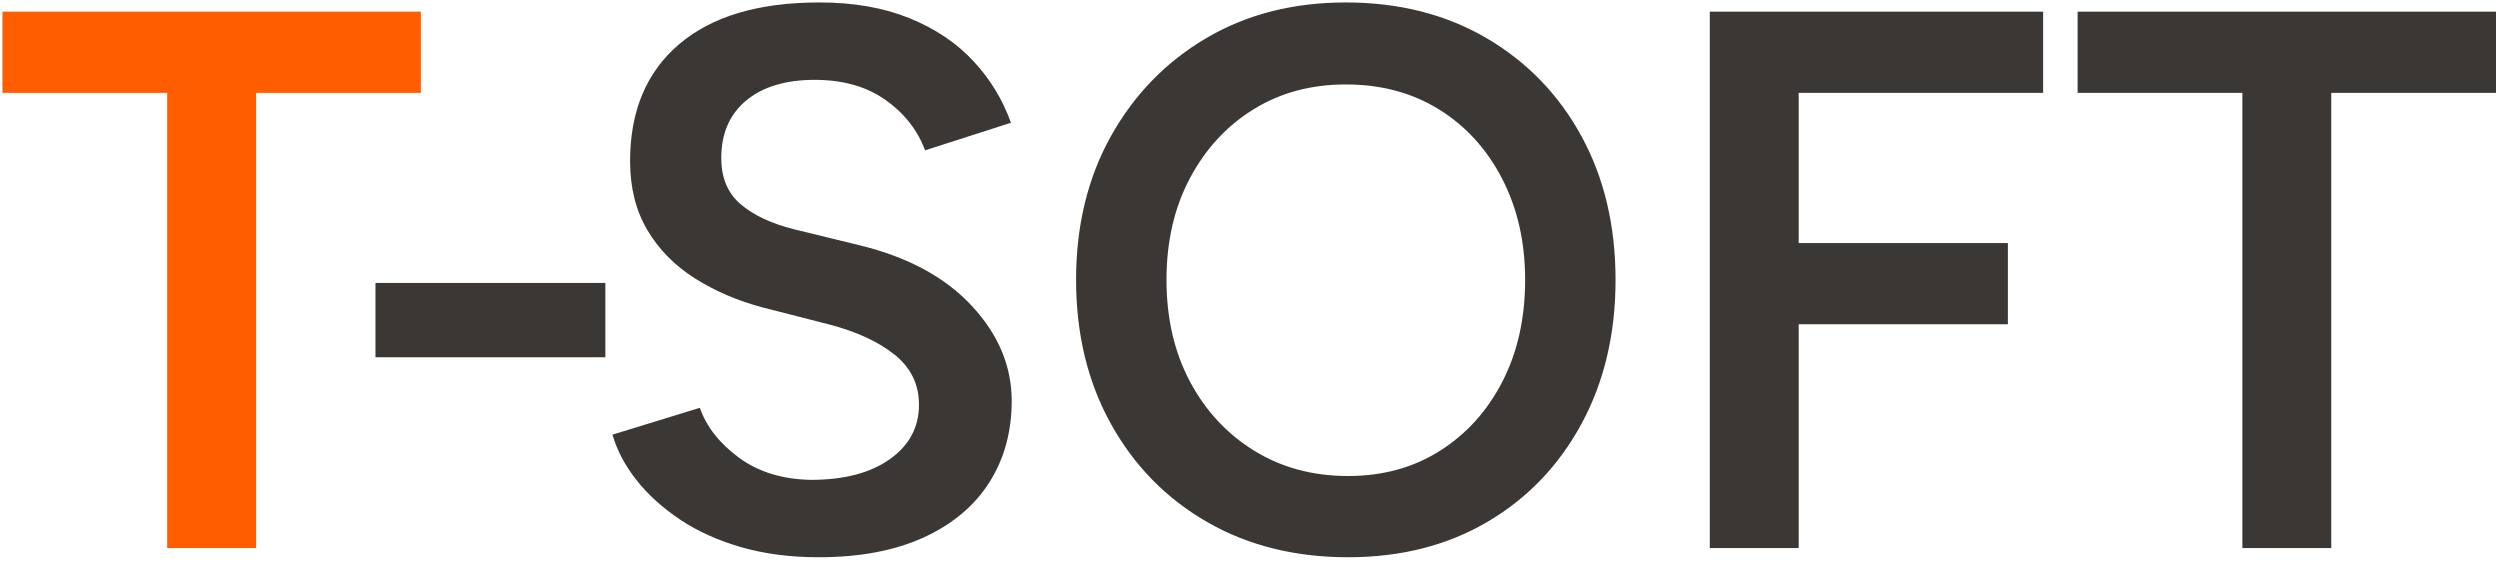 <svg xmlns="http://www.w3.org/2000/svg" xmlns:xlink="http://www.w3.org/1999/xlink" width="333px" height="75px" viewBox="0 0 333 75"><title>Tsoft-Logo@1.5x</title><g id="son-hali" stroke="none" stroke-width="1" fill="none" fill-rule="evenodd"><g id="Export-" transform="translate(-251, -249)" fill-rule="nonzero"><g id="Tsoft-Logo" transform="translate(251.327, 249.326)"><path d="M49.687,47.259 L49.687,37.358 L80.308,37.358 L80.308,47.259 L49.687,47.259 Z M108.71,73.899 C104.968,73.899 101.548,73.457 98.452,72.572 C95.356,71.687 92.634,70.463 90.286,68.897 C87.939,67.332 85.999,65.58 84.468,63.641 C82.937,61.702 81.866,59.677 81.253,57.568 L92.889,53.995 C93.774,56.513 95.509,58.724 98.095,60.63 C100.681,62.535 103.879,63.522 107.689,63.59 C112.112,63.59 115.617,62.671 118.203,60.834 C120.788,58.997 122.081,56.581 122.081,53.587 C122.081,50.865 120.993,48.637 118.815,46.901 C116.638,45.166 113.712,43.822 110.037,42.87 L101.259,40.624 C97.925,39.739 94.914,38.446 92.226,36.745 C89.538,35.044 87.428,32.901 85.897,30.315 C84.366,27.729 83.601,24.667 83.601,21.129 C83.601,14.46 85.778,9.271 90.133,5.563 C94.488,1.854 100.715,0 108.812,0 C113.371,0 117.369,0.697 120.805,2.092 C124.242,3.487 127.083,5.393 129.328,7.808 C131.574,10.224 133.241,12.963 134.33,16.025 L122.898,19.7 C121.877,16.978 120.108,14.732 117.59,12.963 C115.073,11.194 111.942,10.309 108.2,10.309 C104.321,10.309 101.276,11.228 99.064,13.065 C96.853,14.902 95.747,17.454 95.747,20.72 C95.747,23.374 96.615,25.433 98.35,26.896 C100.085,28.359 102.45,29.464 105.444,30.213 L114.222,32.356 C120.618,33.921 125.586,36.609 129.124,40.42 C132.663,44.23 134.432,48.449 134.432,53.077 C134.432,57.159 133.445,60.766 131.472,63.896 C129.498,67.026 126.589,69.476 122.745,71.245 C118.9,73.014 114.222,73.899 108.71,73.899 Z M179.241,73.899 C172.164,73.899 165.904,72.334 160.46,69.204 C155.016,66.074 150.746,61.719 147.65,56.139 C144.554,50.559 143.006,44.162 143.006,36.949 C143.006,29.736 144.554,23.357 147.65,17.811 C150.746,12.265 154.982,7.91 160.358,4.746 C165.733,1.582 171.926,0 178.934,0 C186.011,0 192.255,1.582 197.664,4.746 C203.074,7.91 207.293,12.265 210.321,17.811 C213.349,23.357 214.863,29.736 214.863,36.949 C214.863,44.162 213.349,50.559 210.321,56.139 C207.293,61.719 203.108,66.074 197.766,69.204 C192.425,72.334 186.25,73.899 179.241,73.899 Z M179.241,63.079 C183.868,63.079 187.951,61.957 191.489,59.711 C195.028,57.466 197.8,54.386 199.808,50.474 C201.815,46.561 202.819,42.053 202.819,36.949 C202.819,31.914 201.798,27.423 199.757,23.476 C197.715,19.529 194.908,16.45 191.336,14.239 C187.764,12.027 183.63,10.922 178.934,10.922 C174.307,10.922 170.207,12.027 166.635,14.239 C163.063,16.45 160.239,19.512 158.163,23.425 C156.088,27.338 155.05,31.846 155.05,36.949 C155.05,42.053 156.088,46.561 158.163,50.474 C160.239,54.386 163.097,57.466 166.737,59.711 C170.378,61.957 174.545,63.079 179.241,63.079 Z M227.418,72.674 L227.418,1.225 L271.818,1.225 L271.818,12.044 L239.258,12.044 L239.258,32.05 L267.123,32.05 L267.123,42.87 L239.258,42.87 L239.258,72.674 L227.418,72.674 Z M298.357,72.674 L298.357,12.044 L276.412,12.044 L276.412,1.225 L332.142,1.225 L332.142,12.044 L310.197,12.044 L310.197,72.674 L298.357,72.674 Z" id="Shape" fill="#3B3735"></path><polygon id="Path" fill="#FF5D00" points="21.945 72.674 21.945 12.044 0 12.044 0 1.225 55.73 1.225 55.73 12.044 33.785 12.044 33.785 72.674"></polygon></g></g></g></svg>